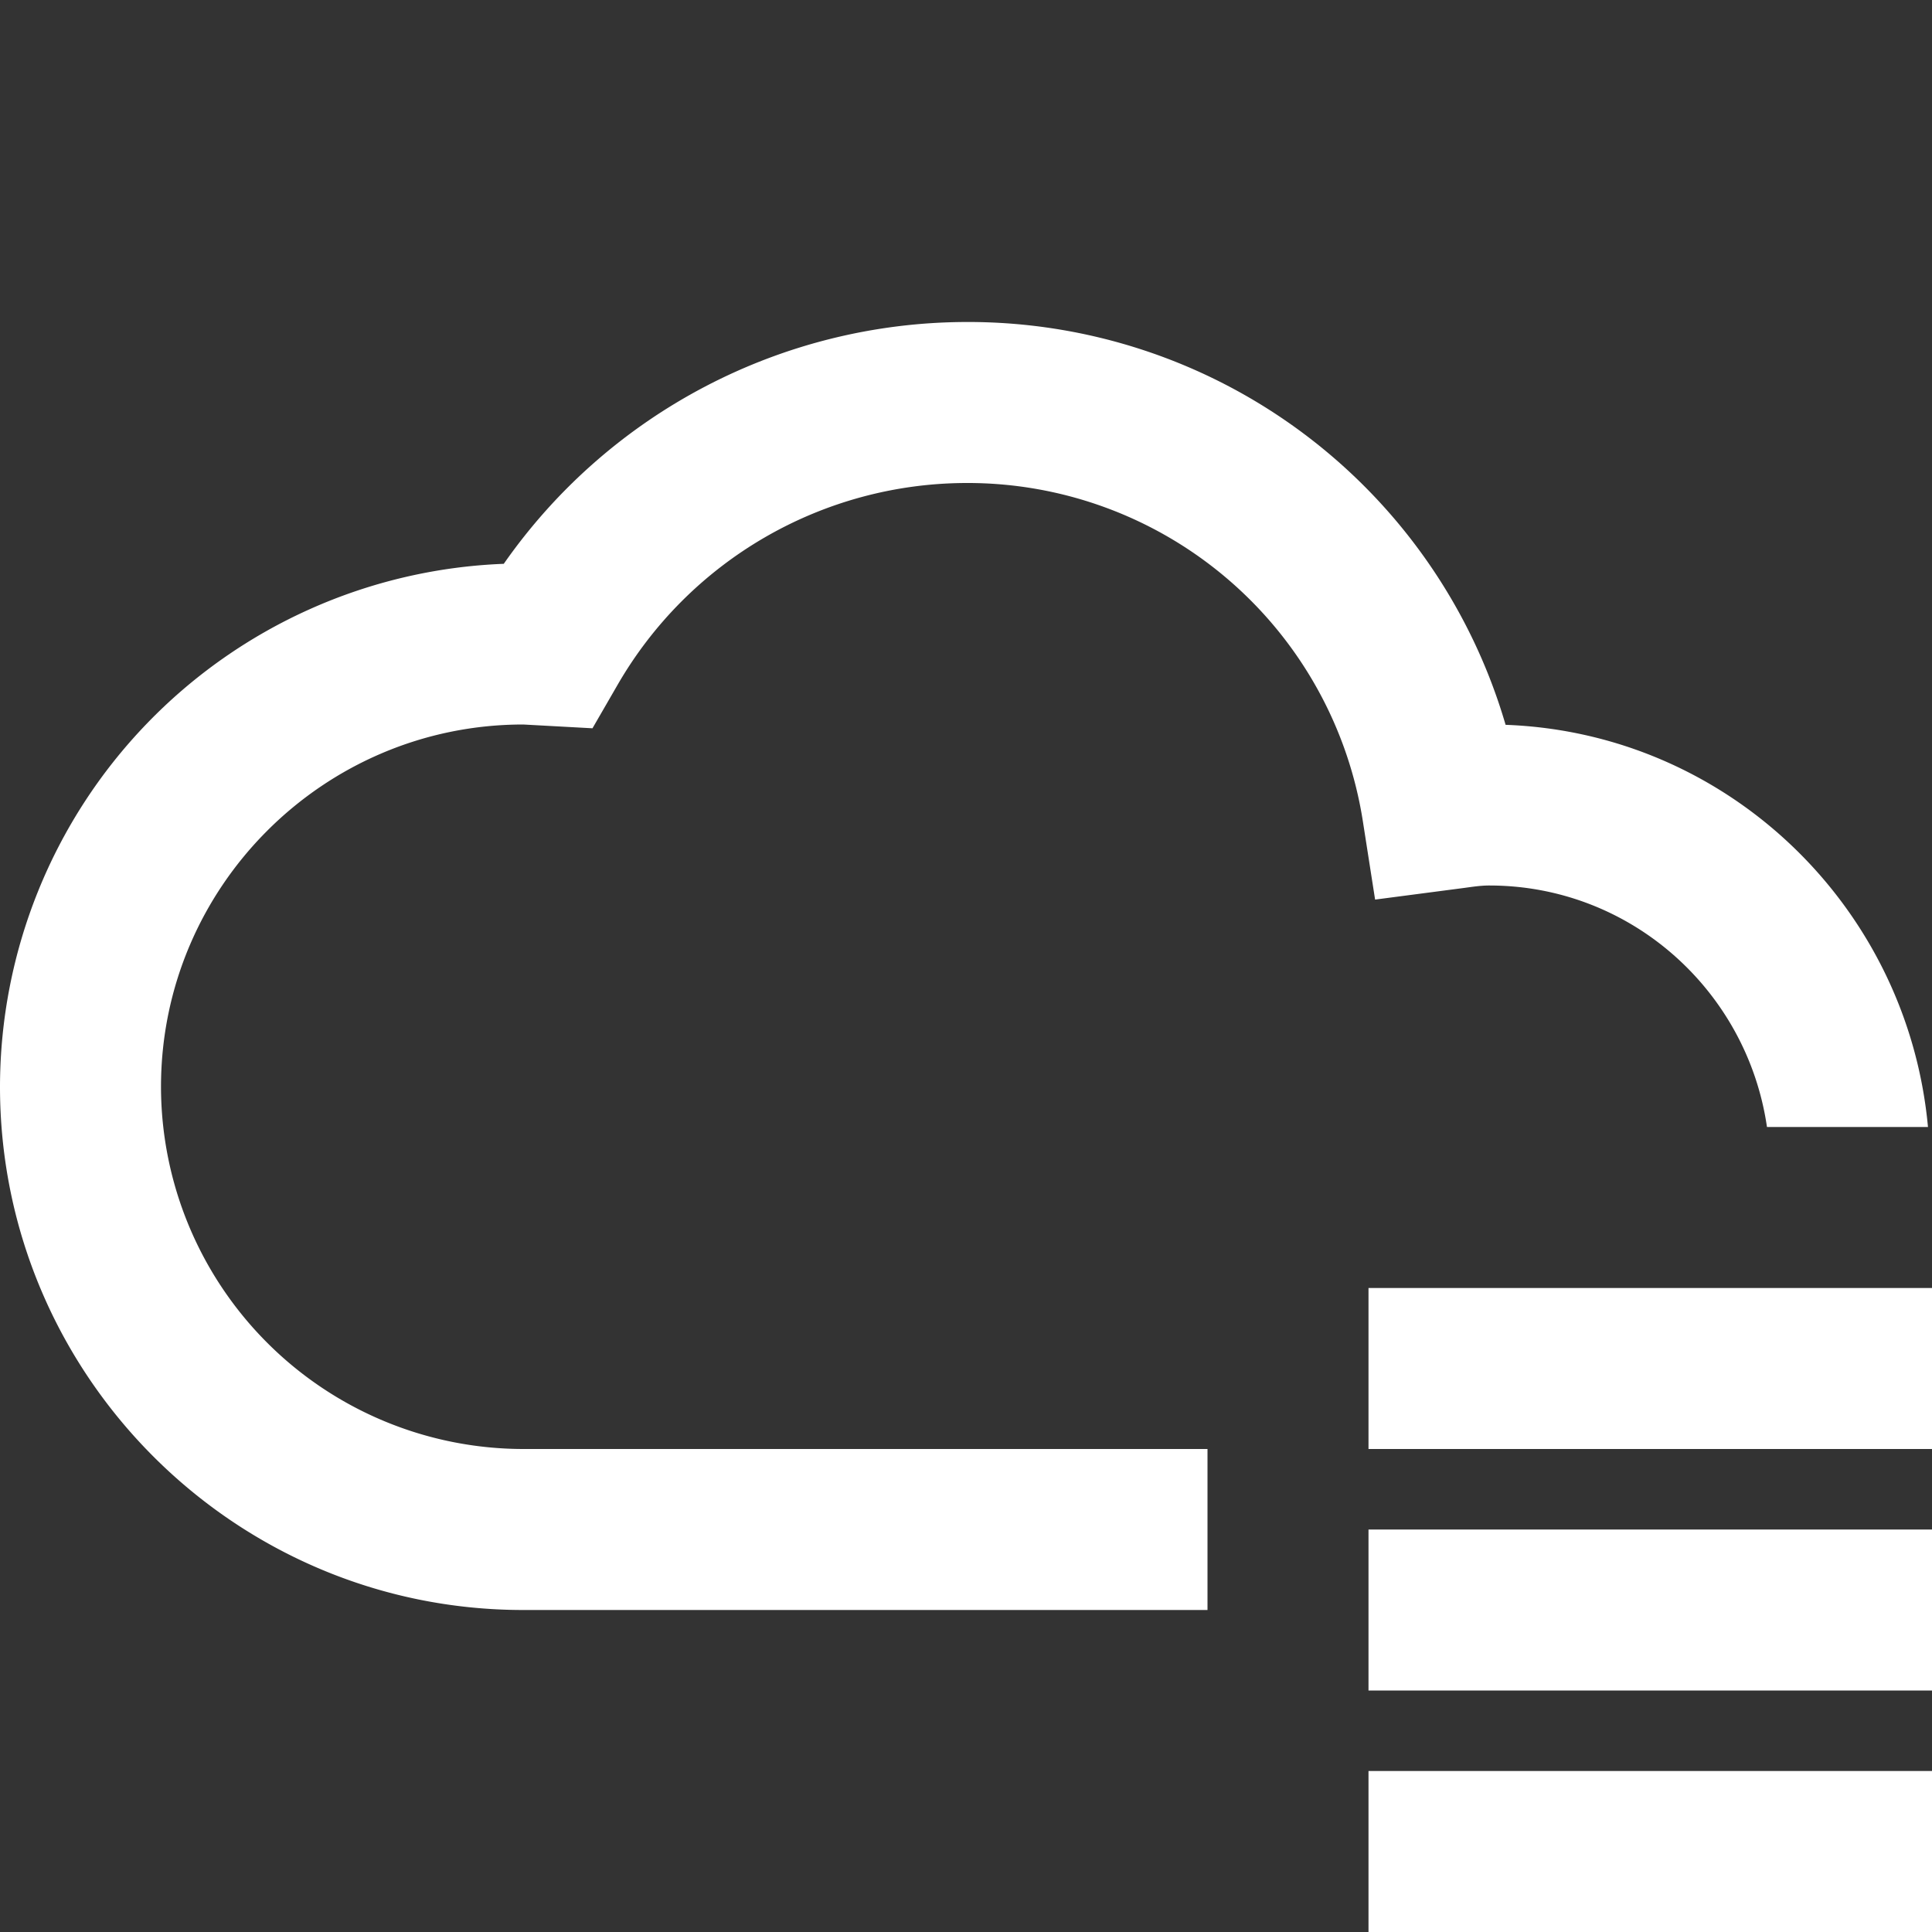 <svg width="24" height="24" viewBox="0 0 24 24" fill="none" xmlns="http://www.w3.org/2000/svg"><rect x="0" y="0" width="24" height="24" fill="#333333" stroke="none"/><path d="M12 4a7.026 7.026 0 0 0-5.742 3.004A6.508 6.508 0 0 0 0 13.5C0 17.084 2.916 20 6.5 20H15v-2H6.5A4.505 4.505 0 0 1 2 13.5C2 11.019 4.019 9 6.5 9l.86.047.308-.533A5.014 5.014 0 0 1 12 6a4.97 4.97 0 0 1 4.932 4.215l.15.96 1.1-.144c.105-.014.209-.031.318-.031 1.759 0 3.204 1.308 3.45 3h2c-.252-2.729-2.478-4.894-5.247-4.996A6.954 6.954 0 0 0 12 4zm5 12v2h7v-2h-7zm0 3v2h7v-2h-7zm0 3v2h7v-2h-7z" fill="#FFF"/></svg>
